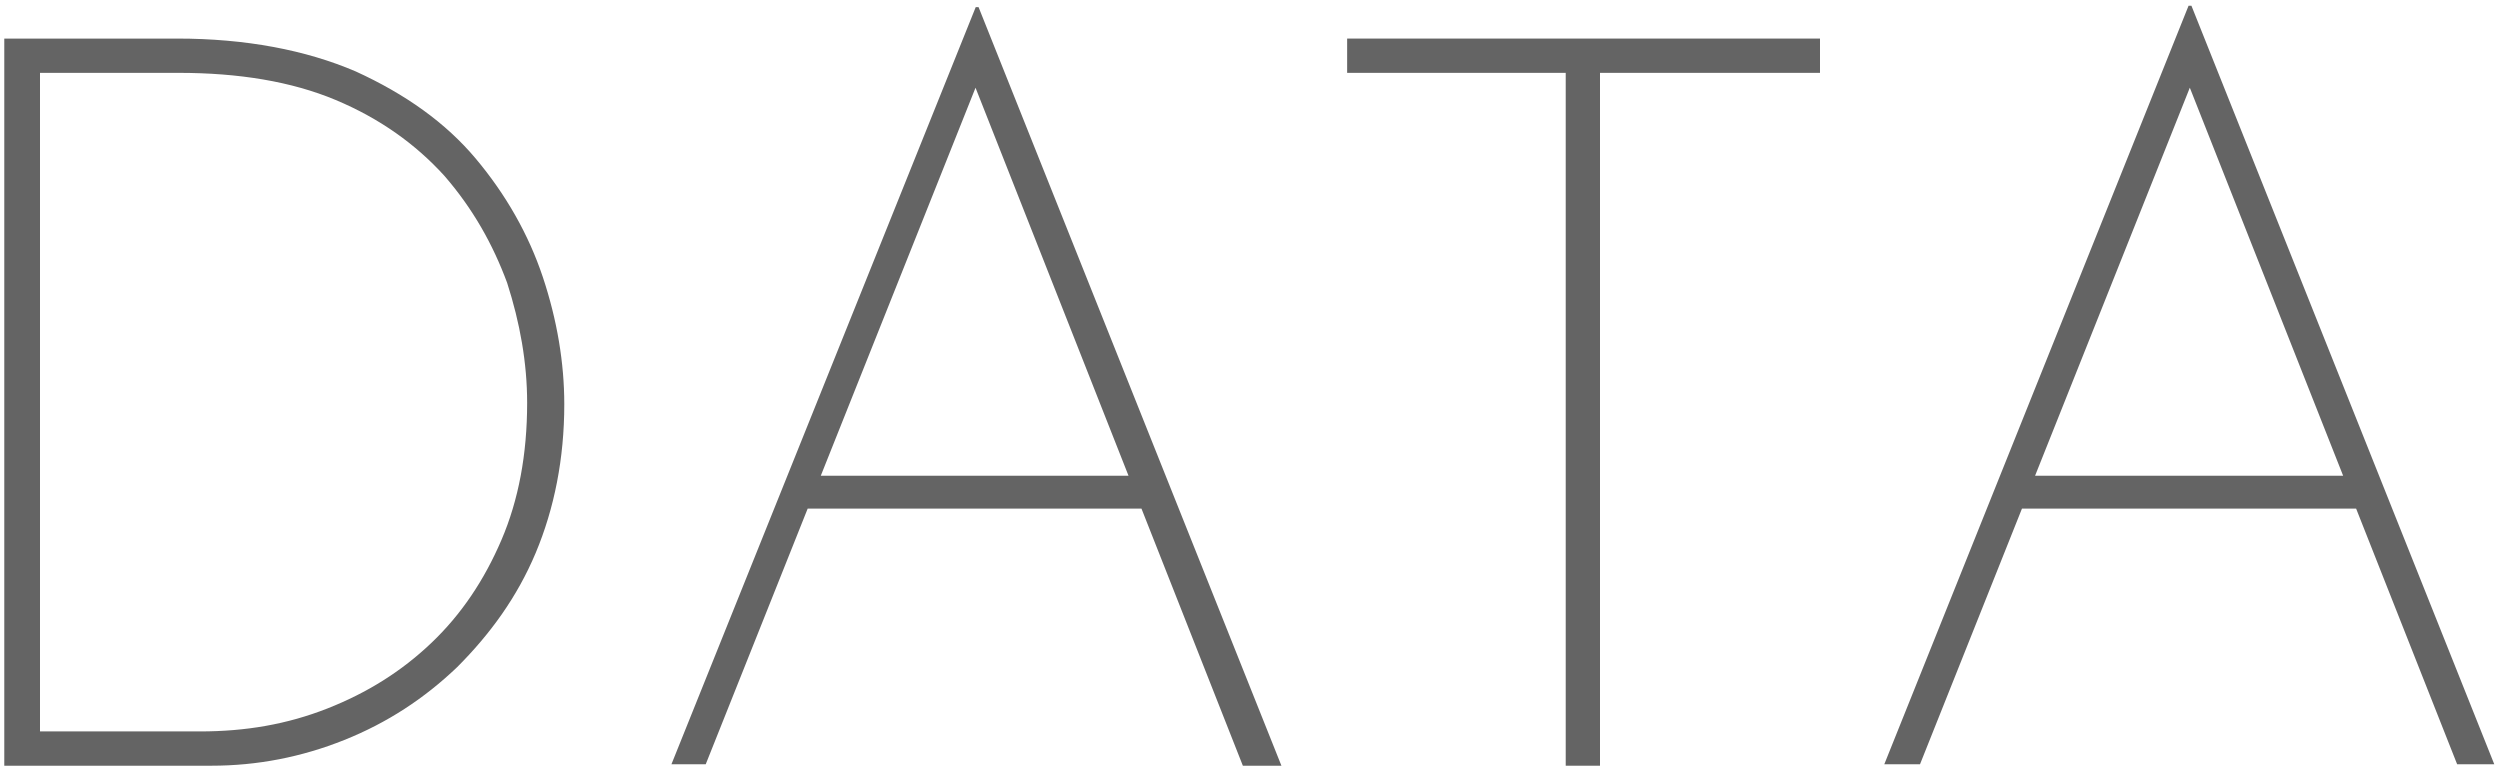 <?xml version="1.0" encoding="utf-8"?>
<!-- Generator: Adobe Illustrator 28.0.0, SVG Export Plug-In . SVG Version: 6.00 Build 0)  -->
<svg version="1.1" id="レイヤー_1" xmlns="http://www.w3.org/2000/svg" xmlns:xlink="http://www.w3.org/1999/xlink" x="0px"
	 y="0px" viewBox="0 0 175 54" style="enable-background:new 0 0 175 54;" xml:space="preserve">
<style type="text/css">
	.st0{fill:#646464;}
</style>
<g>
	<g>
		<path class="st0" d="M0.3,53.5V2.7h12.1c4.8,0,9,0.8,12.5,2.3c3.5,1.6,6.3,3.6,8.4,6.1c2.1,2.5,3.7,5.3,4.7,8.3c1,3,1.5,6,1.5,8.9
			c0,3.8-0.7,7.3-2,10.4c-1.3,3.1-3.2,5.7-5.5,8c-2.3,2.2-4.9,3.9-7.9,5.1c-3,1.2-6.1,1.8-9.3,1.8H0.3z M2.8,51.2H14
			c3.2,0,6.1-0.5,8.9-1.6c2.8-1.1,5.2-2.6,7.3-4.6c2.1-2,3.7-4.4,4.9-7.2c1.2-2.8,1.8-6,1.8-9.6c0-2.8-0.5-5.6-1.4-8.4
			c-1-2.7-2.4-5.2-4.4-7.5c-2-2.2-4.5-4-7.6-5.3c-3.1-1.3-6.8-1.9-11-1.9H2.8V51.2z"/>
		<path class="st0" d="M47,53.5L68.3,0.5h0.2l21.2,53.1H87L67.6,4.4l1.7-0.8L49.4,53.5H47z M56.5,33.3h23.7l0.6,2.3H56L56.5,33.3z"
			/>
		<path class="st0" d="M94.3,2.7h33.1v2.4H112v48.5h-2.4V5.1H94.3V2.7z"/>
		<path class="st0" d="M131.9,53.5l21.3-53.1h0.2l21.2,53.1H172L152.6,4.4l1.7-0.8l-19.9,49.9H131.9z M141.5,33.3h23.7l0.6,2.3H141
			L141.5,33.3z"/>
	</g>
</g>
</svg>
